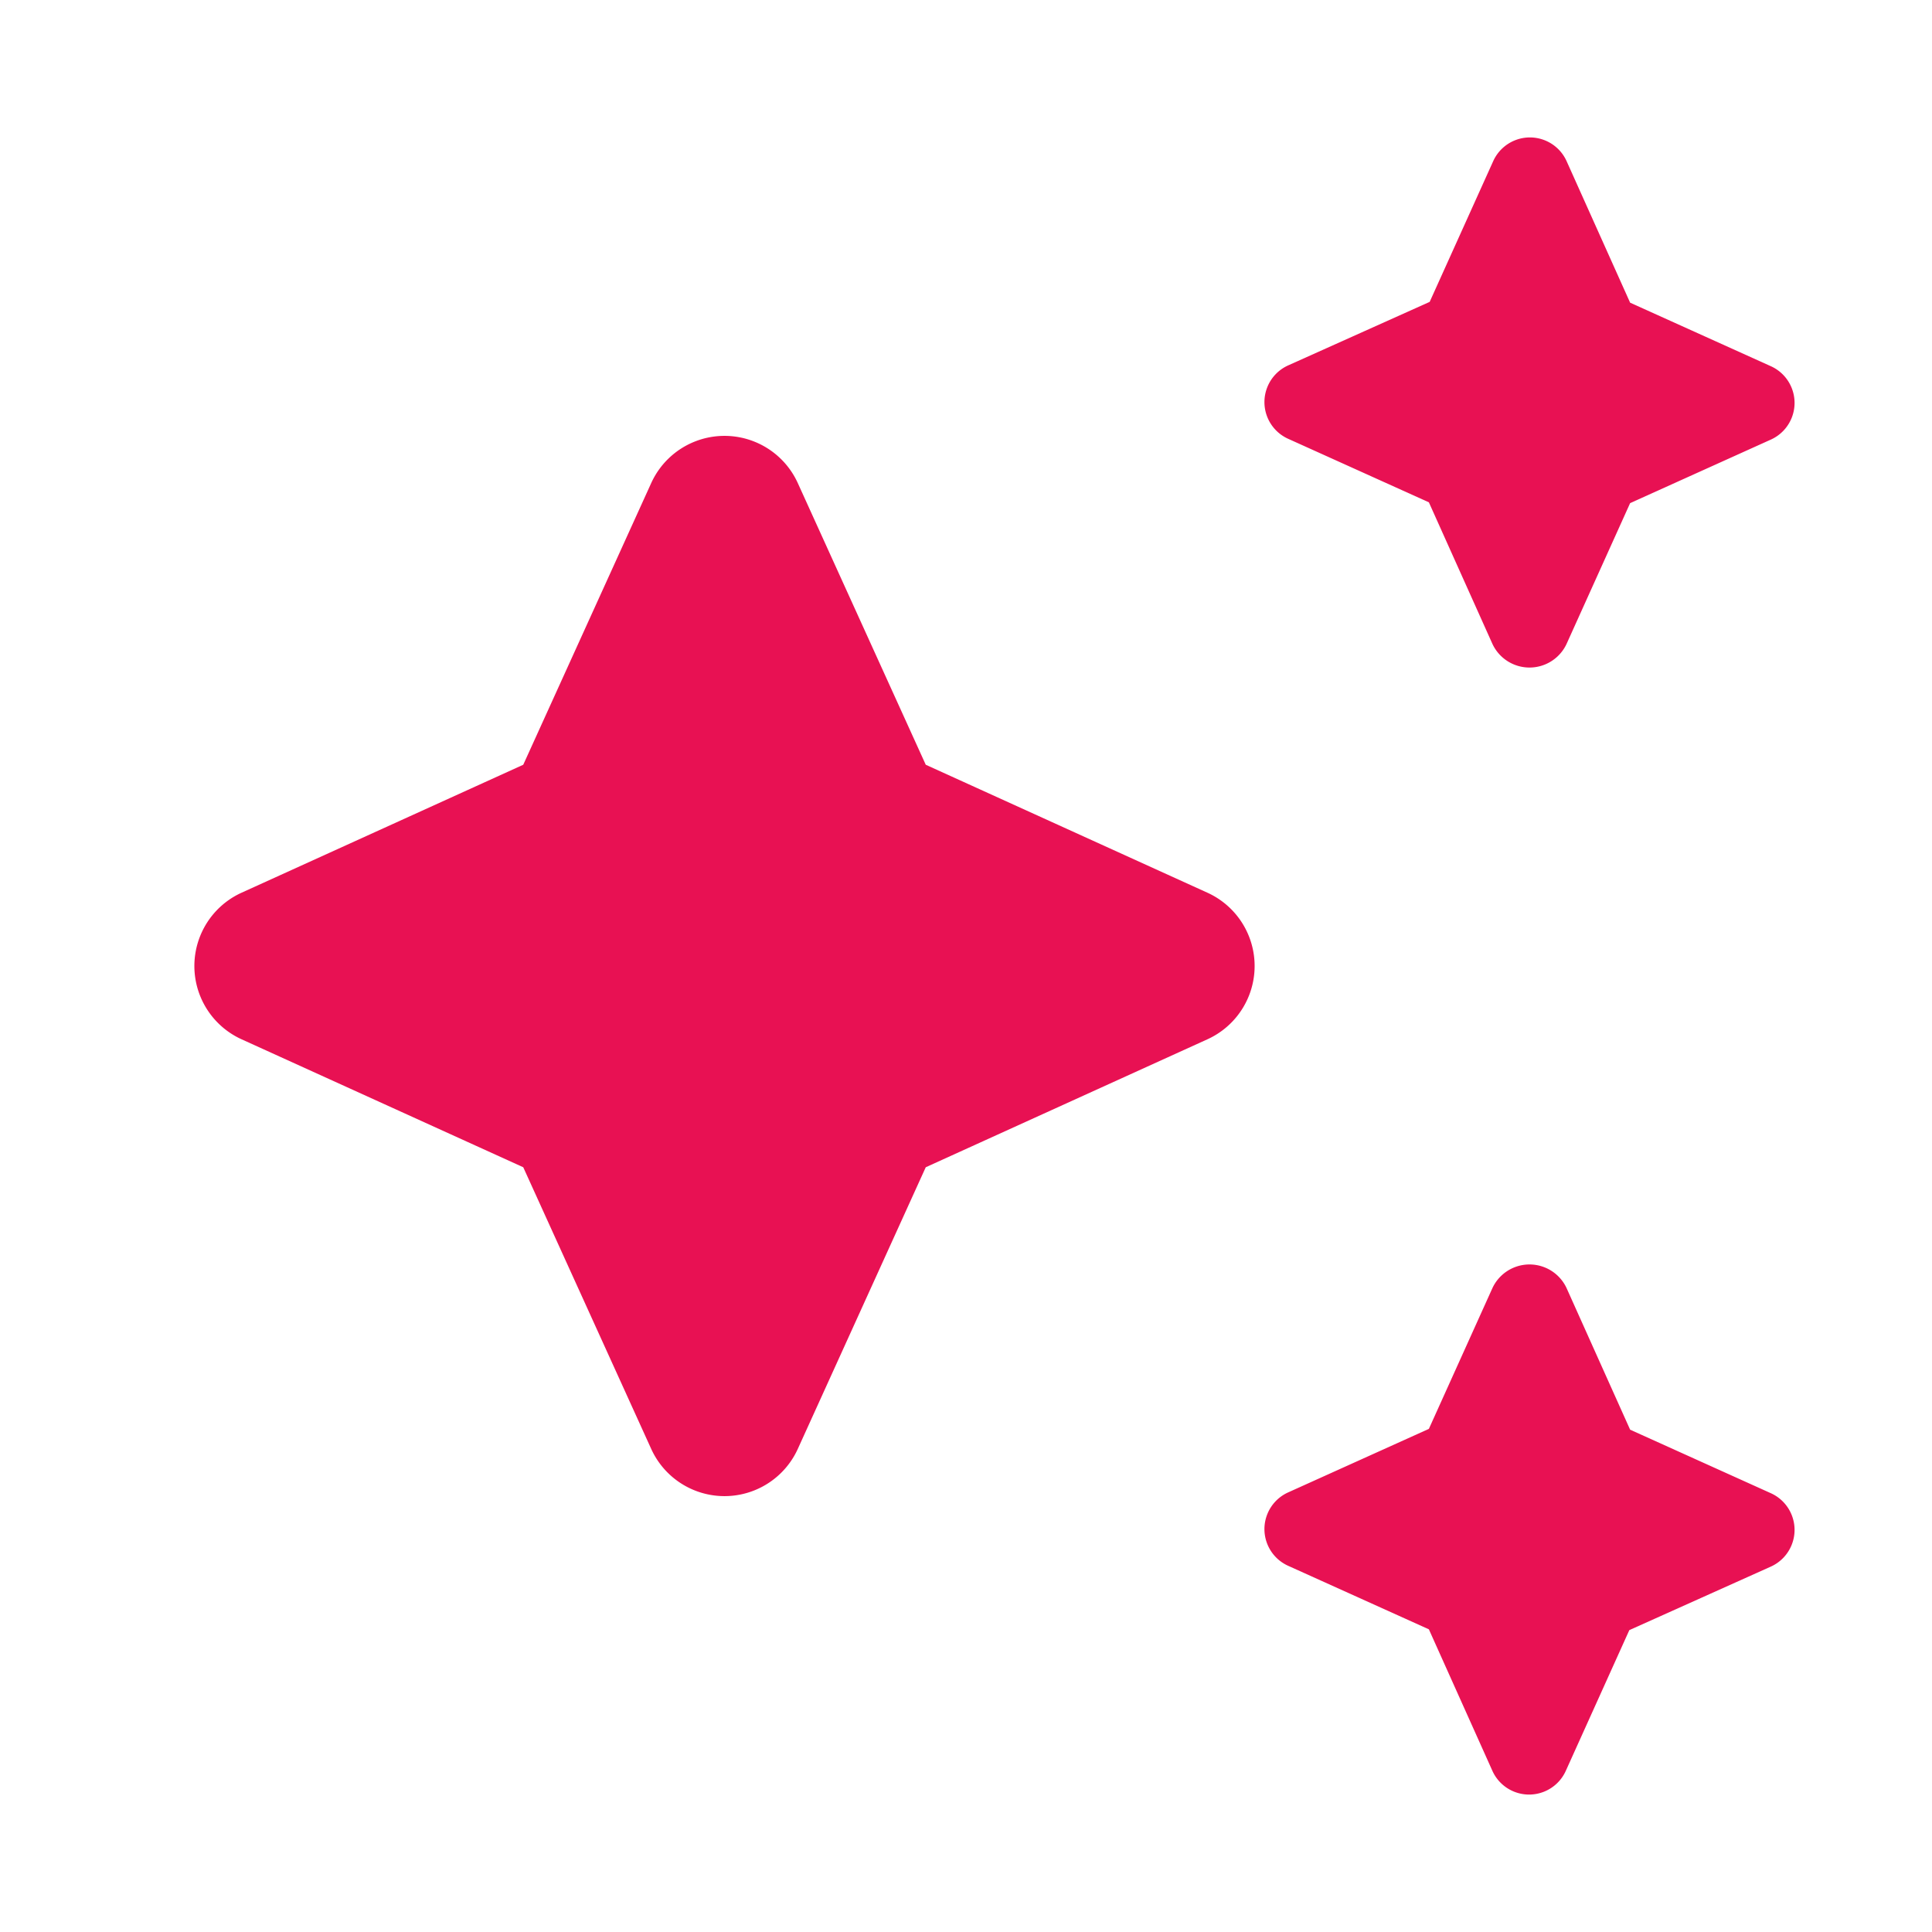 <svg xmlns="http://www.w3.org/2000/svg" width="24" height="24" viewBox="0 0 24 24"><rect width="24" height="24" fill="none"/><path d="M19.46,8l.79-1.75L22,5.46a.5.5,0,0,0,0-.91l-1.75-.79L19.46,2a.5.5,0,0,0-.91,0l-.79,1.75L16,4.54a.5.5,0,0,0,0,.91l1.75.79L18.54,8A.508.508,0,0,0,19.46,8ZM11.5,9.5,9.91,6A1,1,0,0,0,8.09,6L6.5,9.5,3,11.09a1,1,0,0,0,0,1.82L6.5,14.5,8.09,18a1,1,0,0,0,1.82,0l1.59-3.5L15,12.91a1,1,0,0,0,0-1.82ZM18.54,16l-.79,1.75L16,18.54a.5.5,0,0,0,0,.91l1.75.79L18.54,22a.5.5,0,0,0,.91,0l.79-1.75L22,19.46a.5.5,0,0,0,0-.91l-1.75-.79L19.46,16A.508.508,0,0,0,18.54,16Z" fill="#e81153"/></svg>
